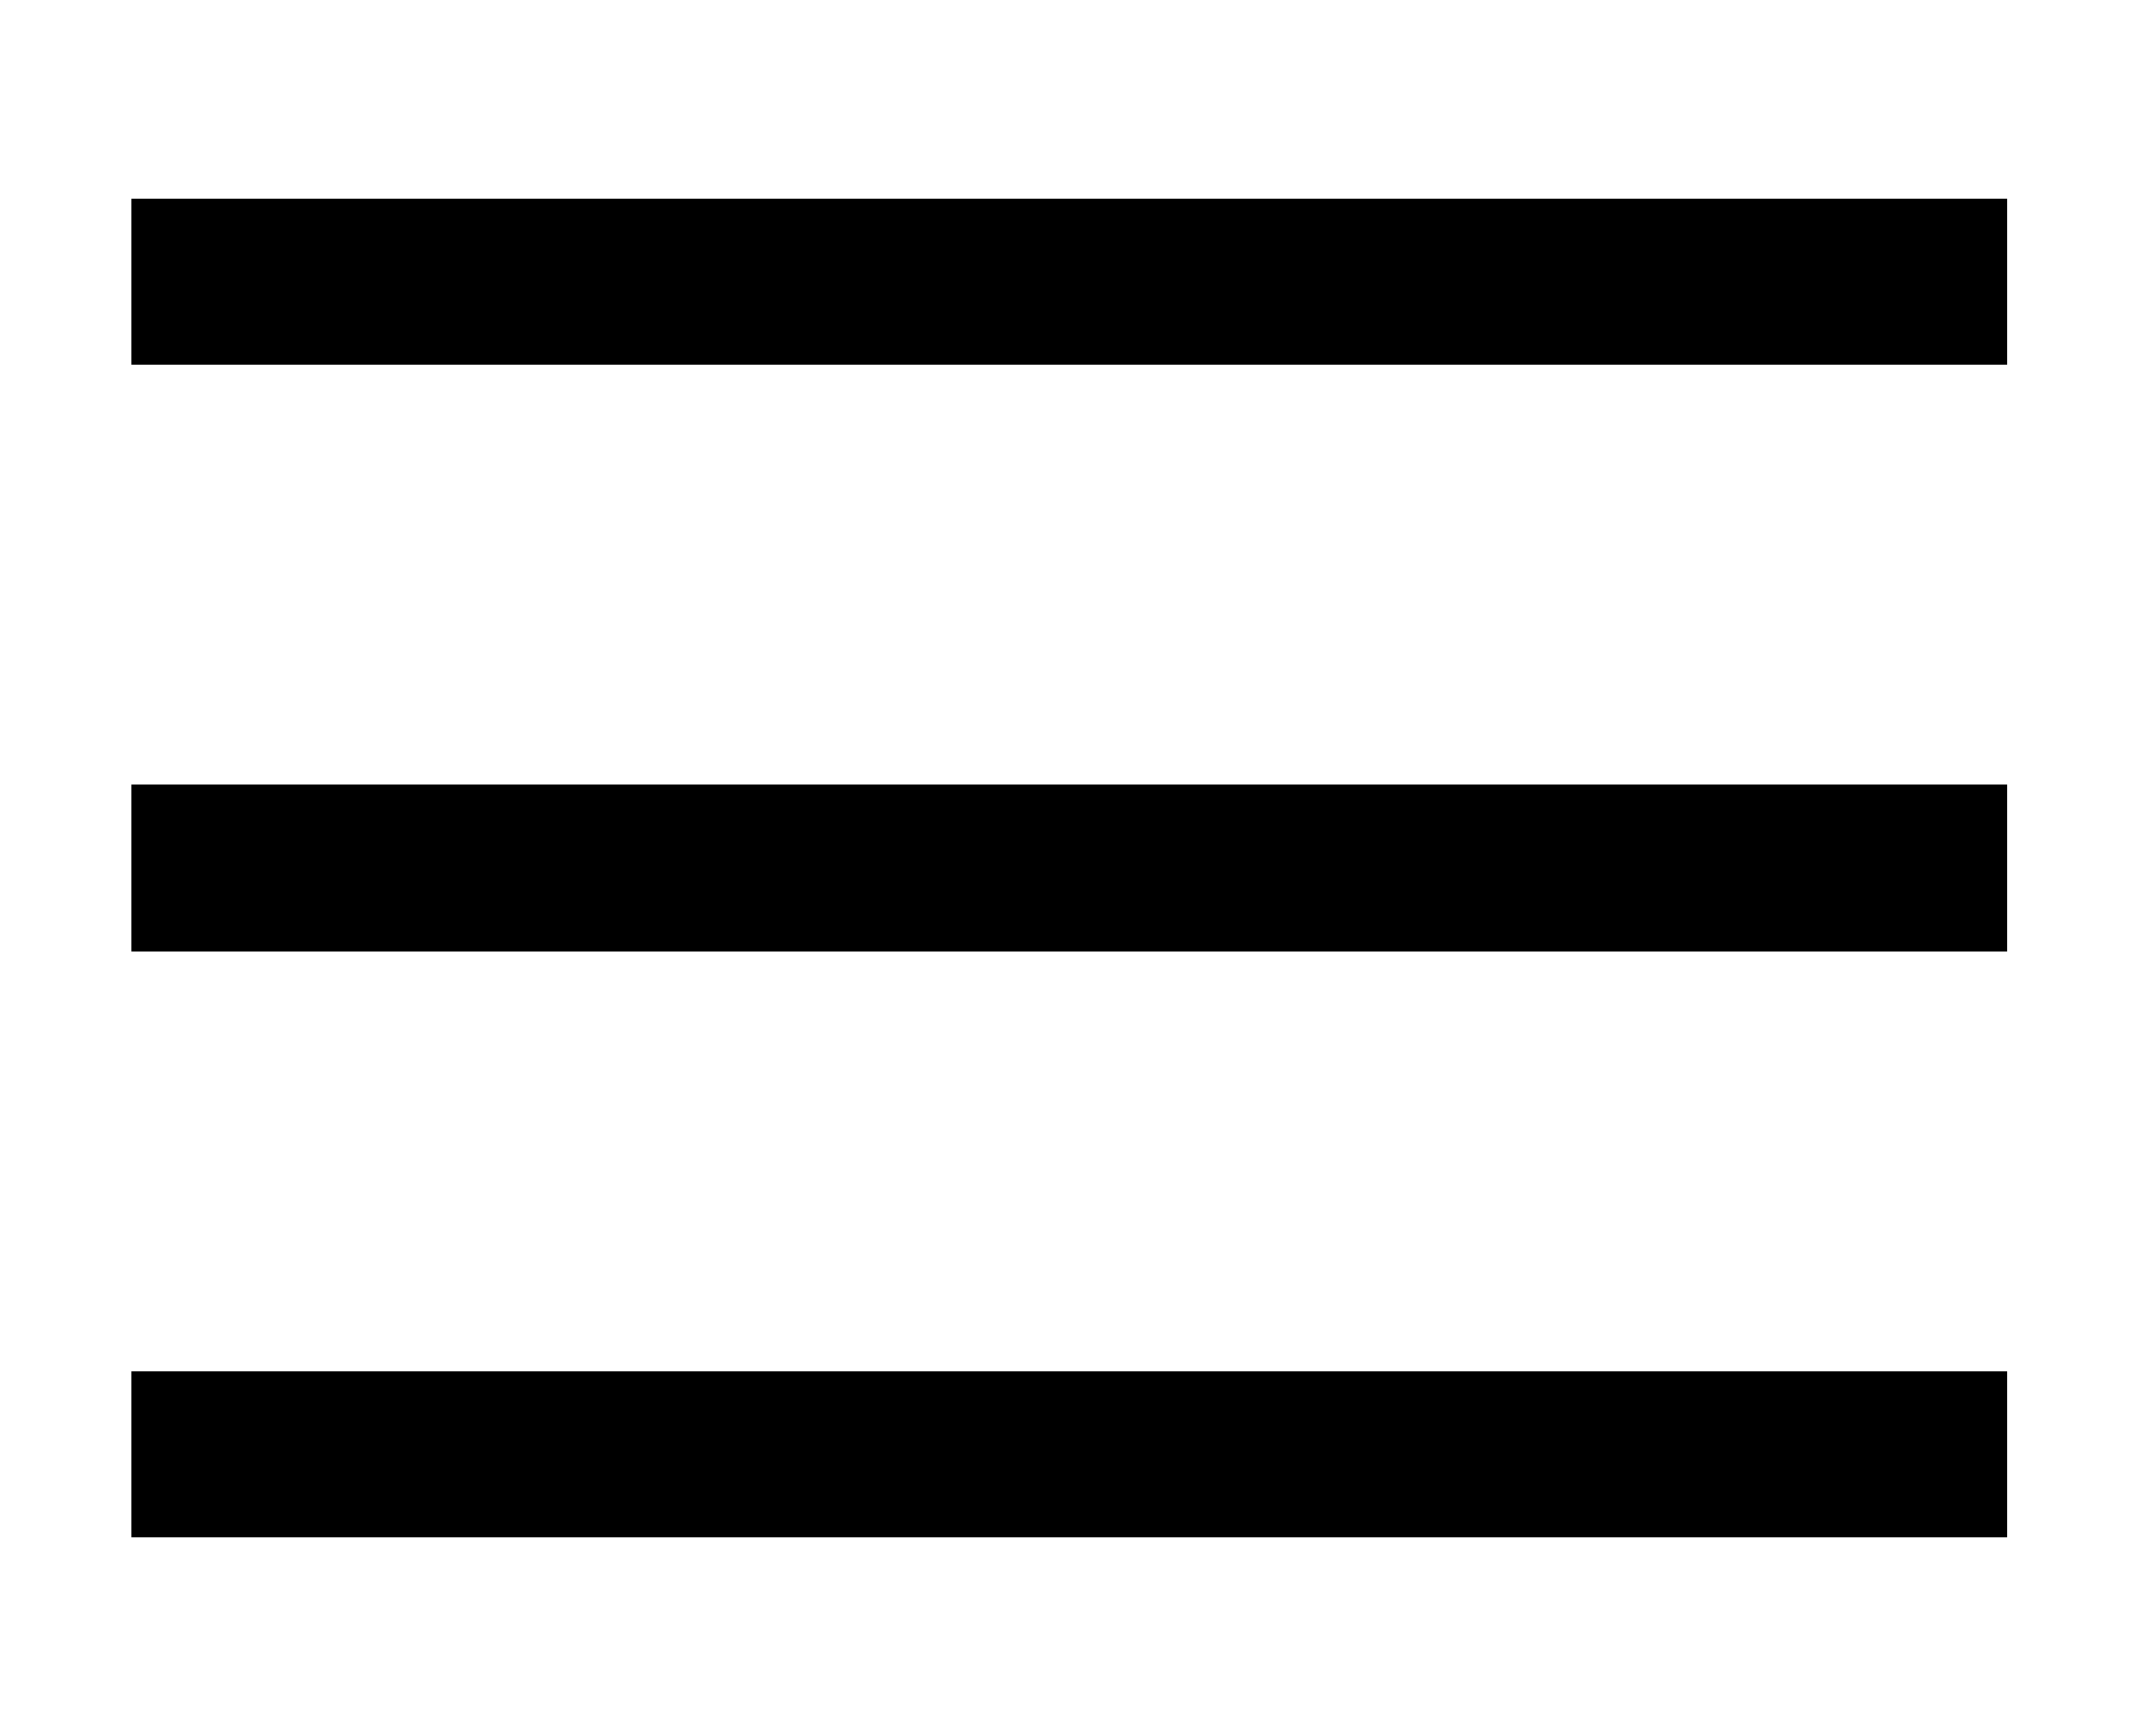 <?xml version="1.0" encoding="UTF-8"?>
<svg xmlns="http://www.w3.org/2000/svg" version="1.1" viewBox="0 0 603.1 489">
  <!-- Generator: Adobe Illustrator 28.6.0, SVG Export Plug-In . SVG Version: 1.2.0 Build 709)  -->
  <g>
    <g id="Capa_1">
      <rect x="37" y="55.9" width="528.5" height="46.8"/>
      <rect x="37" y="221.1" width="528.5" height="46.8"/>
      <rect x="37" y="386.3" width="528.5" height="46.8"/>
    </g>
  </g>
</svg>